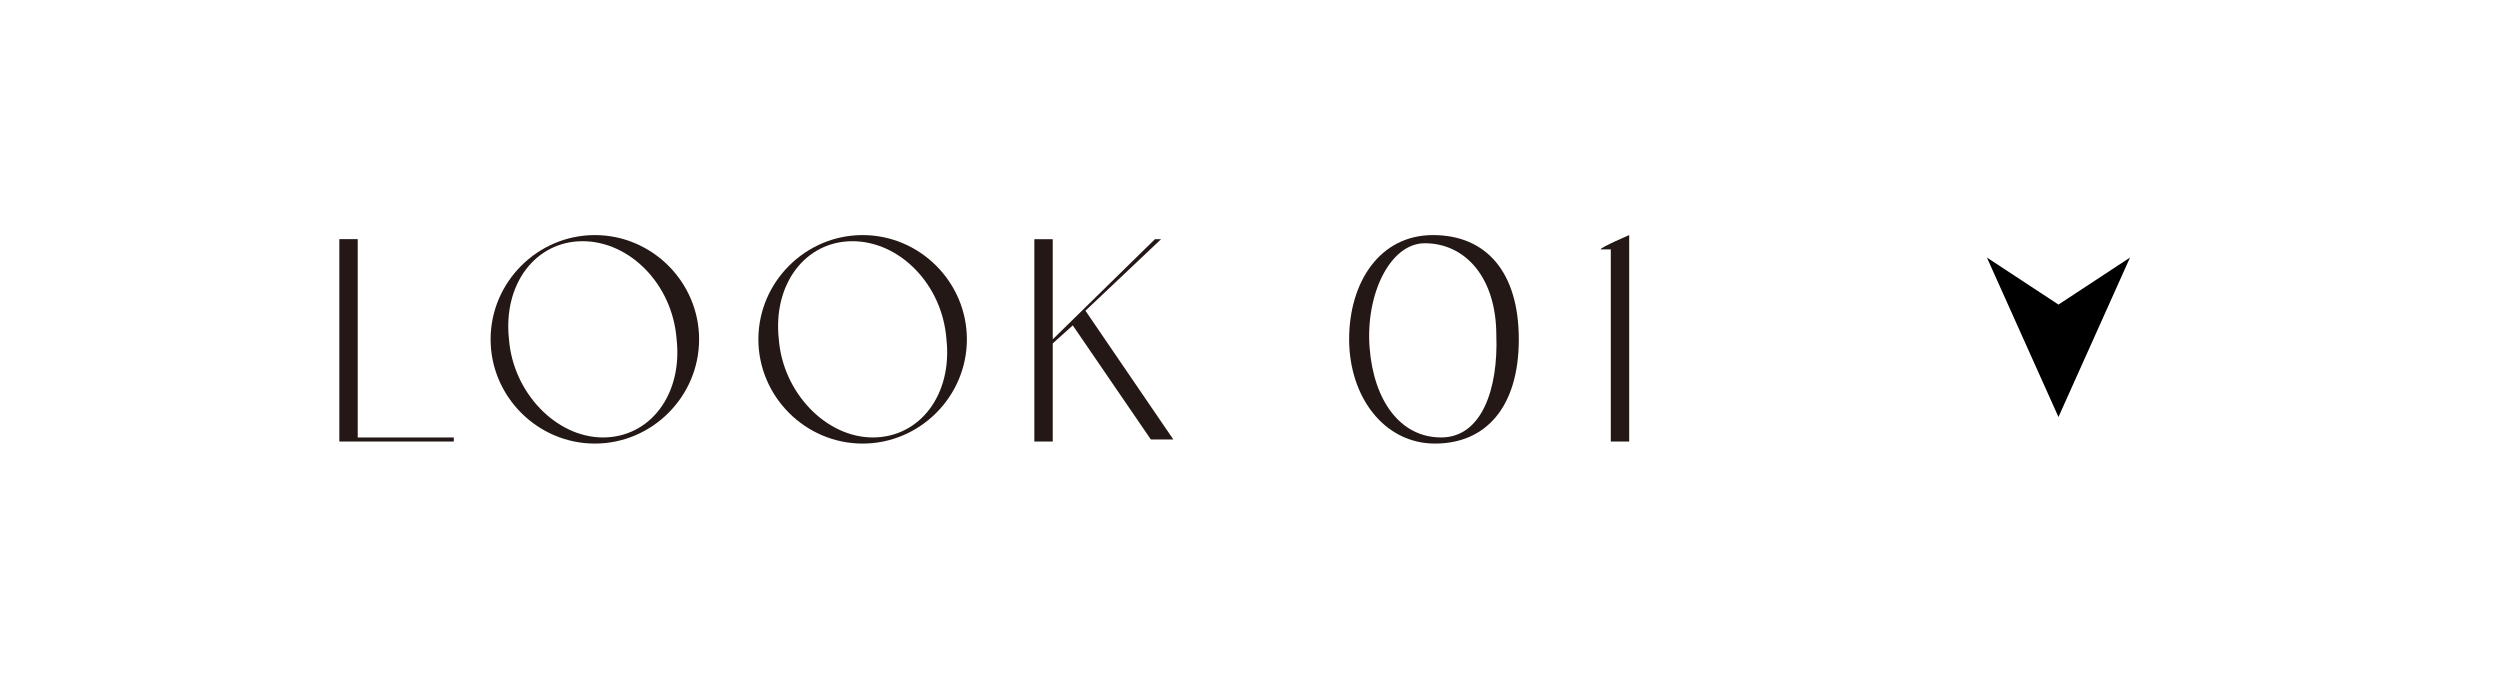 <?xml version="1.0" encoding="UTF-8"?>
<svg id="_レイヤー_2" data-name=" レイヤー 2" xmlns="http://www.w3.org/2000/svg" version="1.1" viewBox="0 0 122.3 33">
  <defs>
    <style>
      .cls-1 {
        fill: #231815;
      }

      .cls-1, .cls-2 {
        stroke-width: 0px;
      }

      .cls-2 {
        fill: #000;
      }
    </style>
  </defs>
  <polygon class="cls-2" points="100.7 20.4 104.2 12.6 100.7 14.9 97.2 12.6 100.7 20.4"/>
  <path class="cls-1" d="M17.5,11.7v9.7h4.7v.2h-5.6v-9.9s.9,0,.9,0Z"/>
  <path class="cls-1" d="M34.2,16.6c0,2.8-2.3,5.1-5.1,5.1s-5.1-2.3-5.1-5.1,2.3-5.1,5.1-5.1,5.1,2.3,5.1,5.1ZM33.1,16.6c-.2-2.7-2.3-4.8-4.6-4.8s-3.9,2.1-3.6,4.8c.2,2.6,2.3,4.8,4.6,4.8s3.9-2.1,3.6-4.8Z"/>
  <path class="cls-1" d="M47.3,16.6c0,2.8-2.3,5.1-5.1,5.1s-5.1-2.3-5.1-5.1,2.3-5.1,5.1-5.1,5.1,2.3,5.1,5.1ZM46.3,16.6c-.2-2.7-2.3-4.8-4.6-4.8s-3.9,2.1-3.6,4.8c.2,2.6,2.3,4.8,4.6,4.8s3.9-2.1,3.6-4.8Z"/>
  <path class="cls-1" d="M52.5,15.9l-1,.9v4.8h-.9v-9.9h.9v4.9l5-4.9h.3l-3.7,3.5,4.3,6.3h-1.1s-3.9-5.7-3.9-5.7Z"/>
  <path class="cls-1" d="M66,16.6c0-2.8,1.5-5.1,4.1-5.1s4.2,1.8,4.2,5.1-1.6,5.1-4.1,5.1-4.2-2.3-4.2-5.1h0ZM67,17c.2,2.6,1.5,4.4,3.5,4.4s2.8-2.4,2.7-5c0-2.8-1.5-4.5-3.5-4.5-1.7,0-2.9,2.5-2.7,5.1Z"/>
  <path class="cls-1" d="M78.3,12.2h0c0-.1,1.4-.7,1.4-.7v10.1h-.9v-9.4h-.5,0Z"/>
</svg>